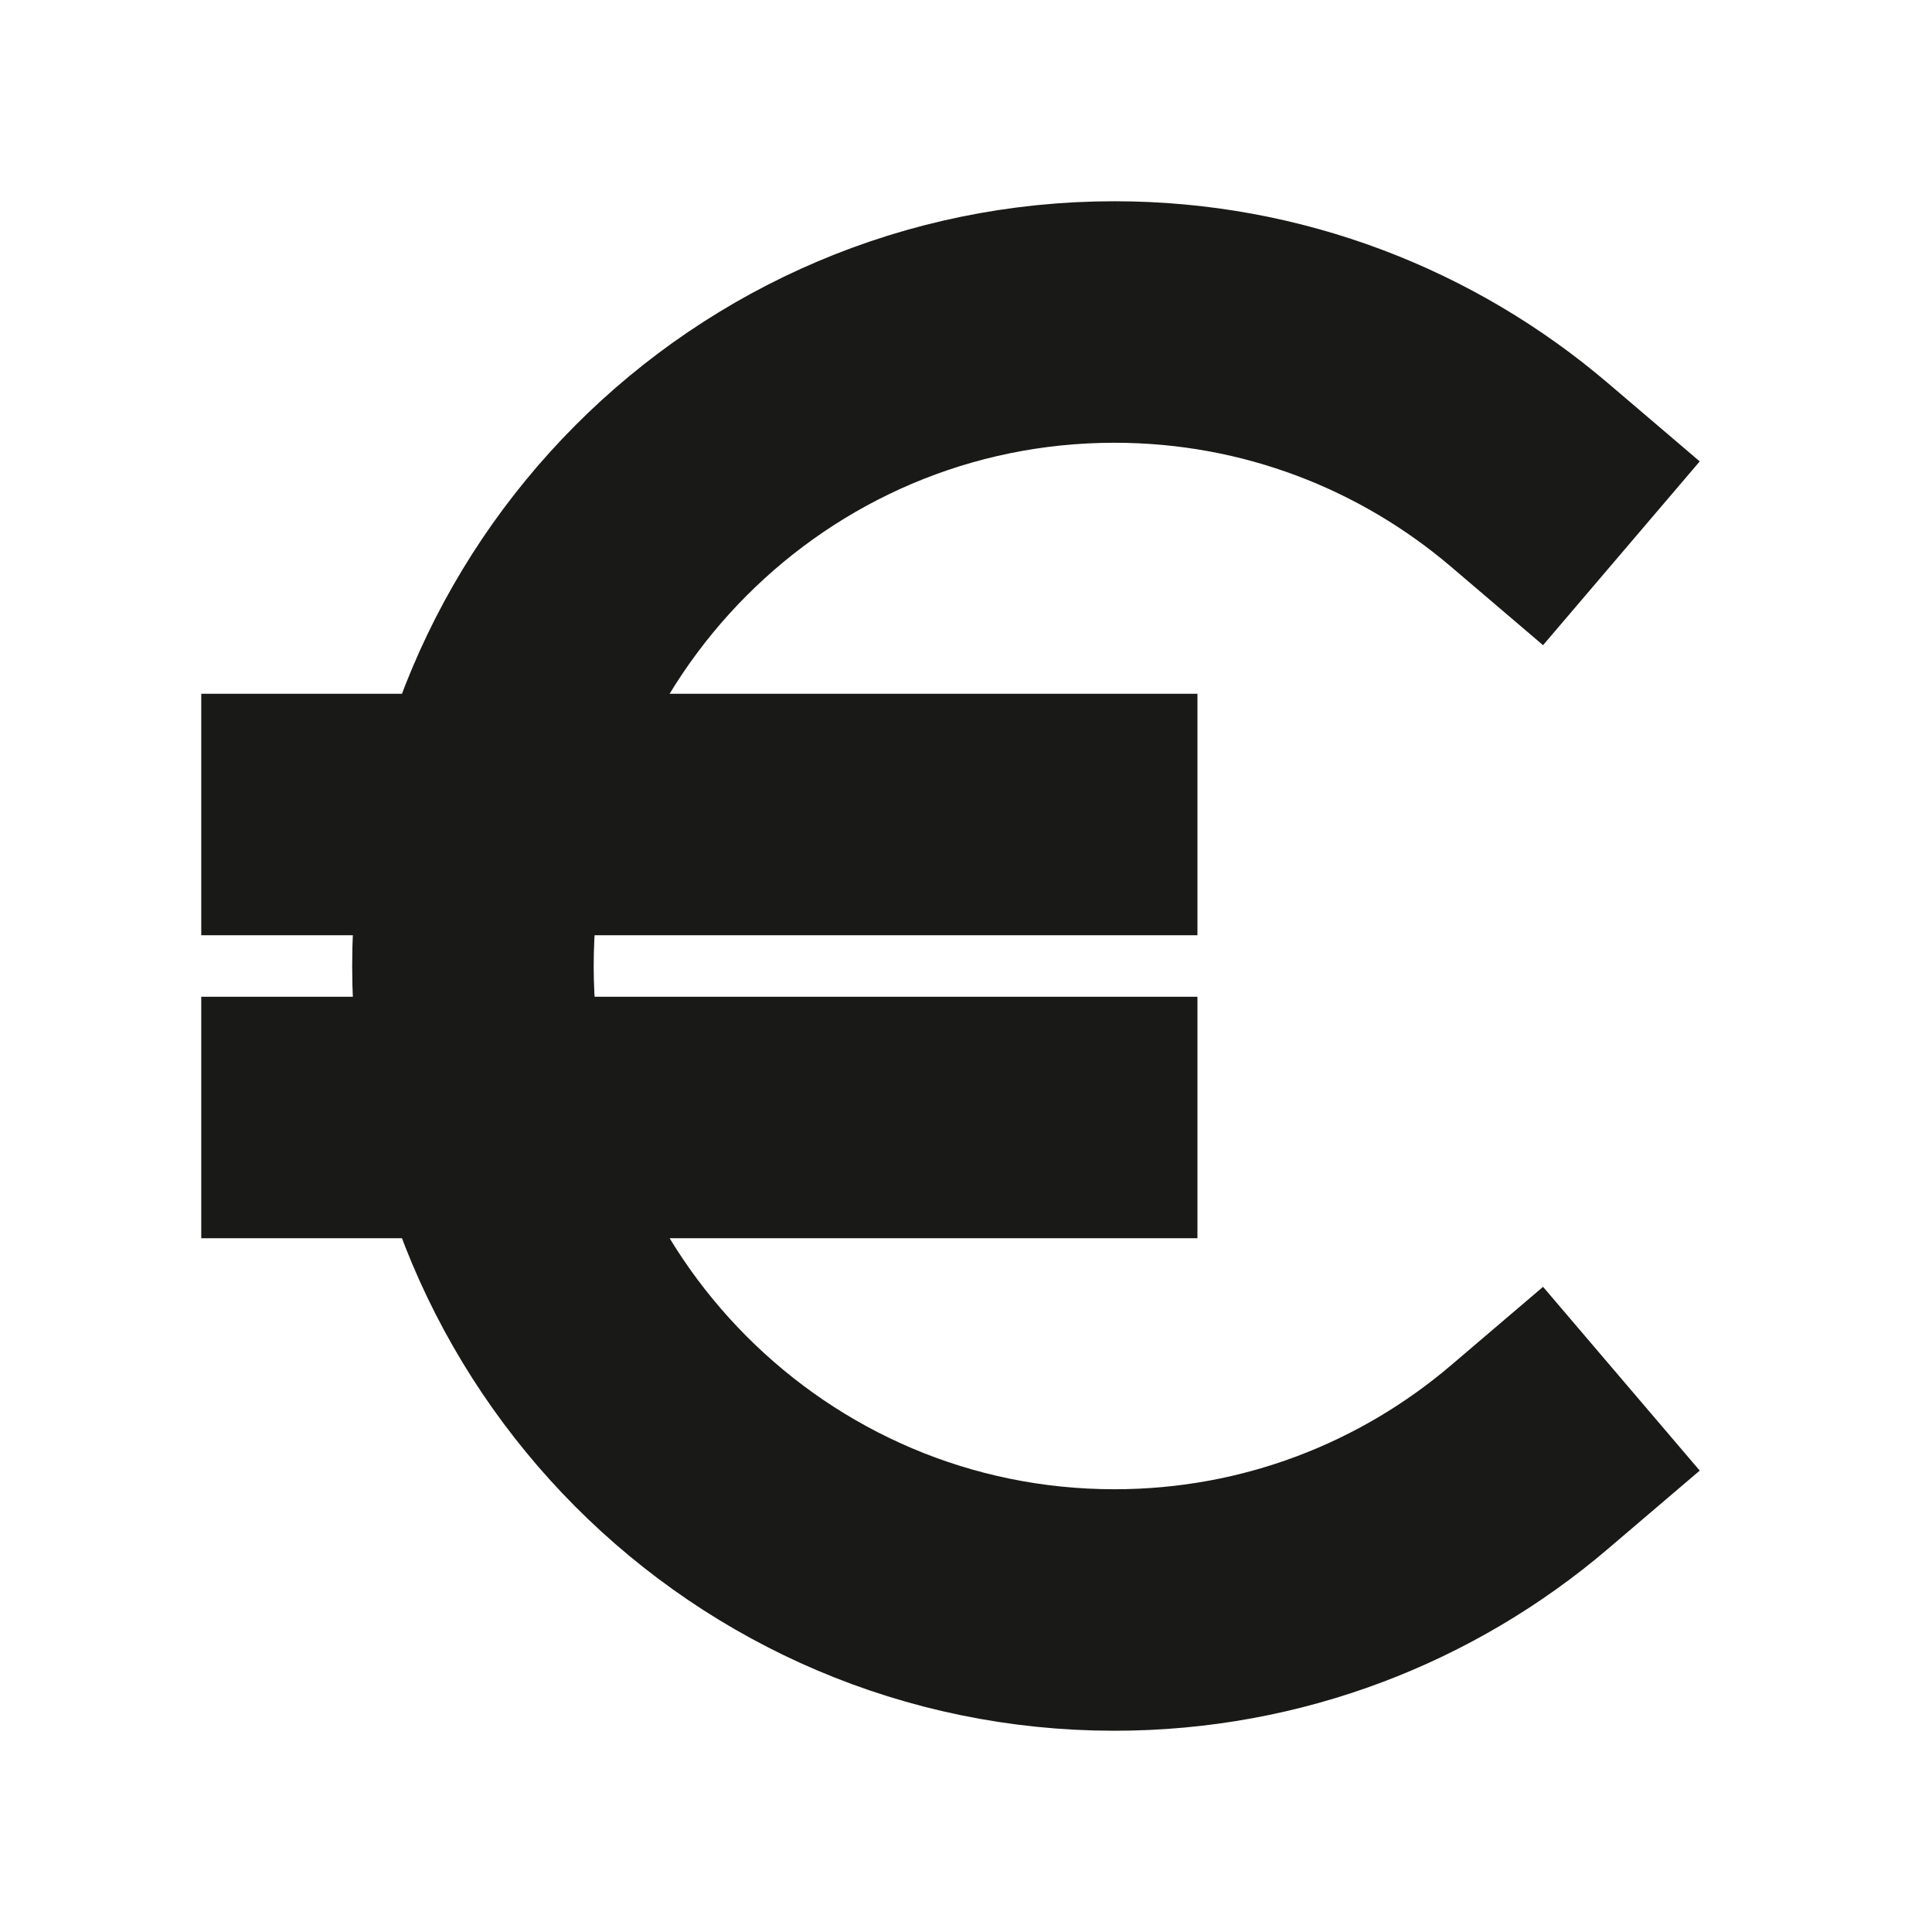 <?xml version="1.0" encoding="UTF-8"?>
<svg xmlns="http://www.w3.org/2000/svg" width="24" height="24" viewBox="0 0 24 24" fill="none">
  <path d="M19 5.9C17.61 4.715 15.81 4 13.844 4C9.443 4 5.875 7.582 5.875 12C5.875 16.418 9.443 20 13.844 20C15.81 20 17.61 19.285 19 18.1M4 13.882H13.375M4 10.118H13.375" stroke="#191917" stroke-width="3" stroke-linecap="square"></path>
</svg>

